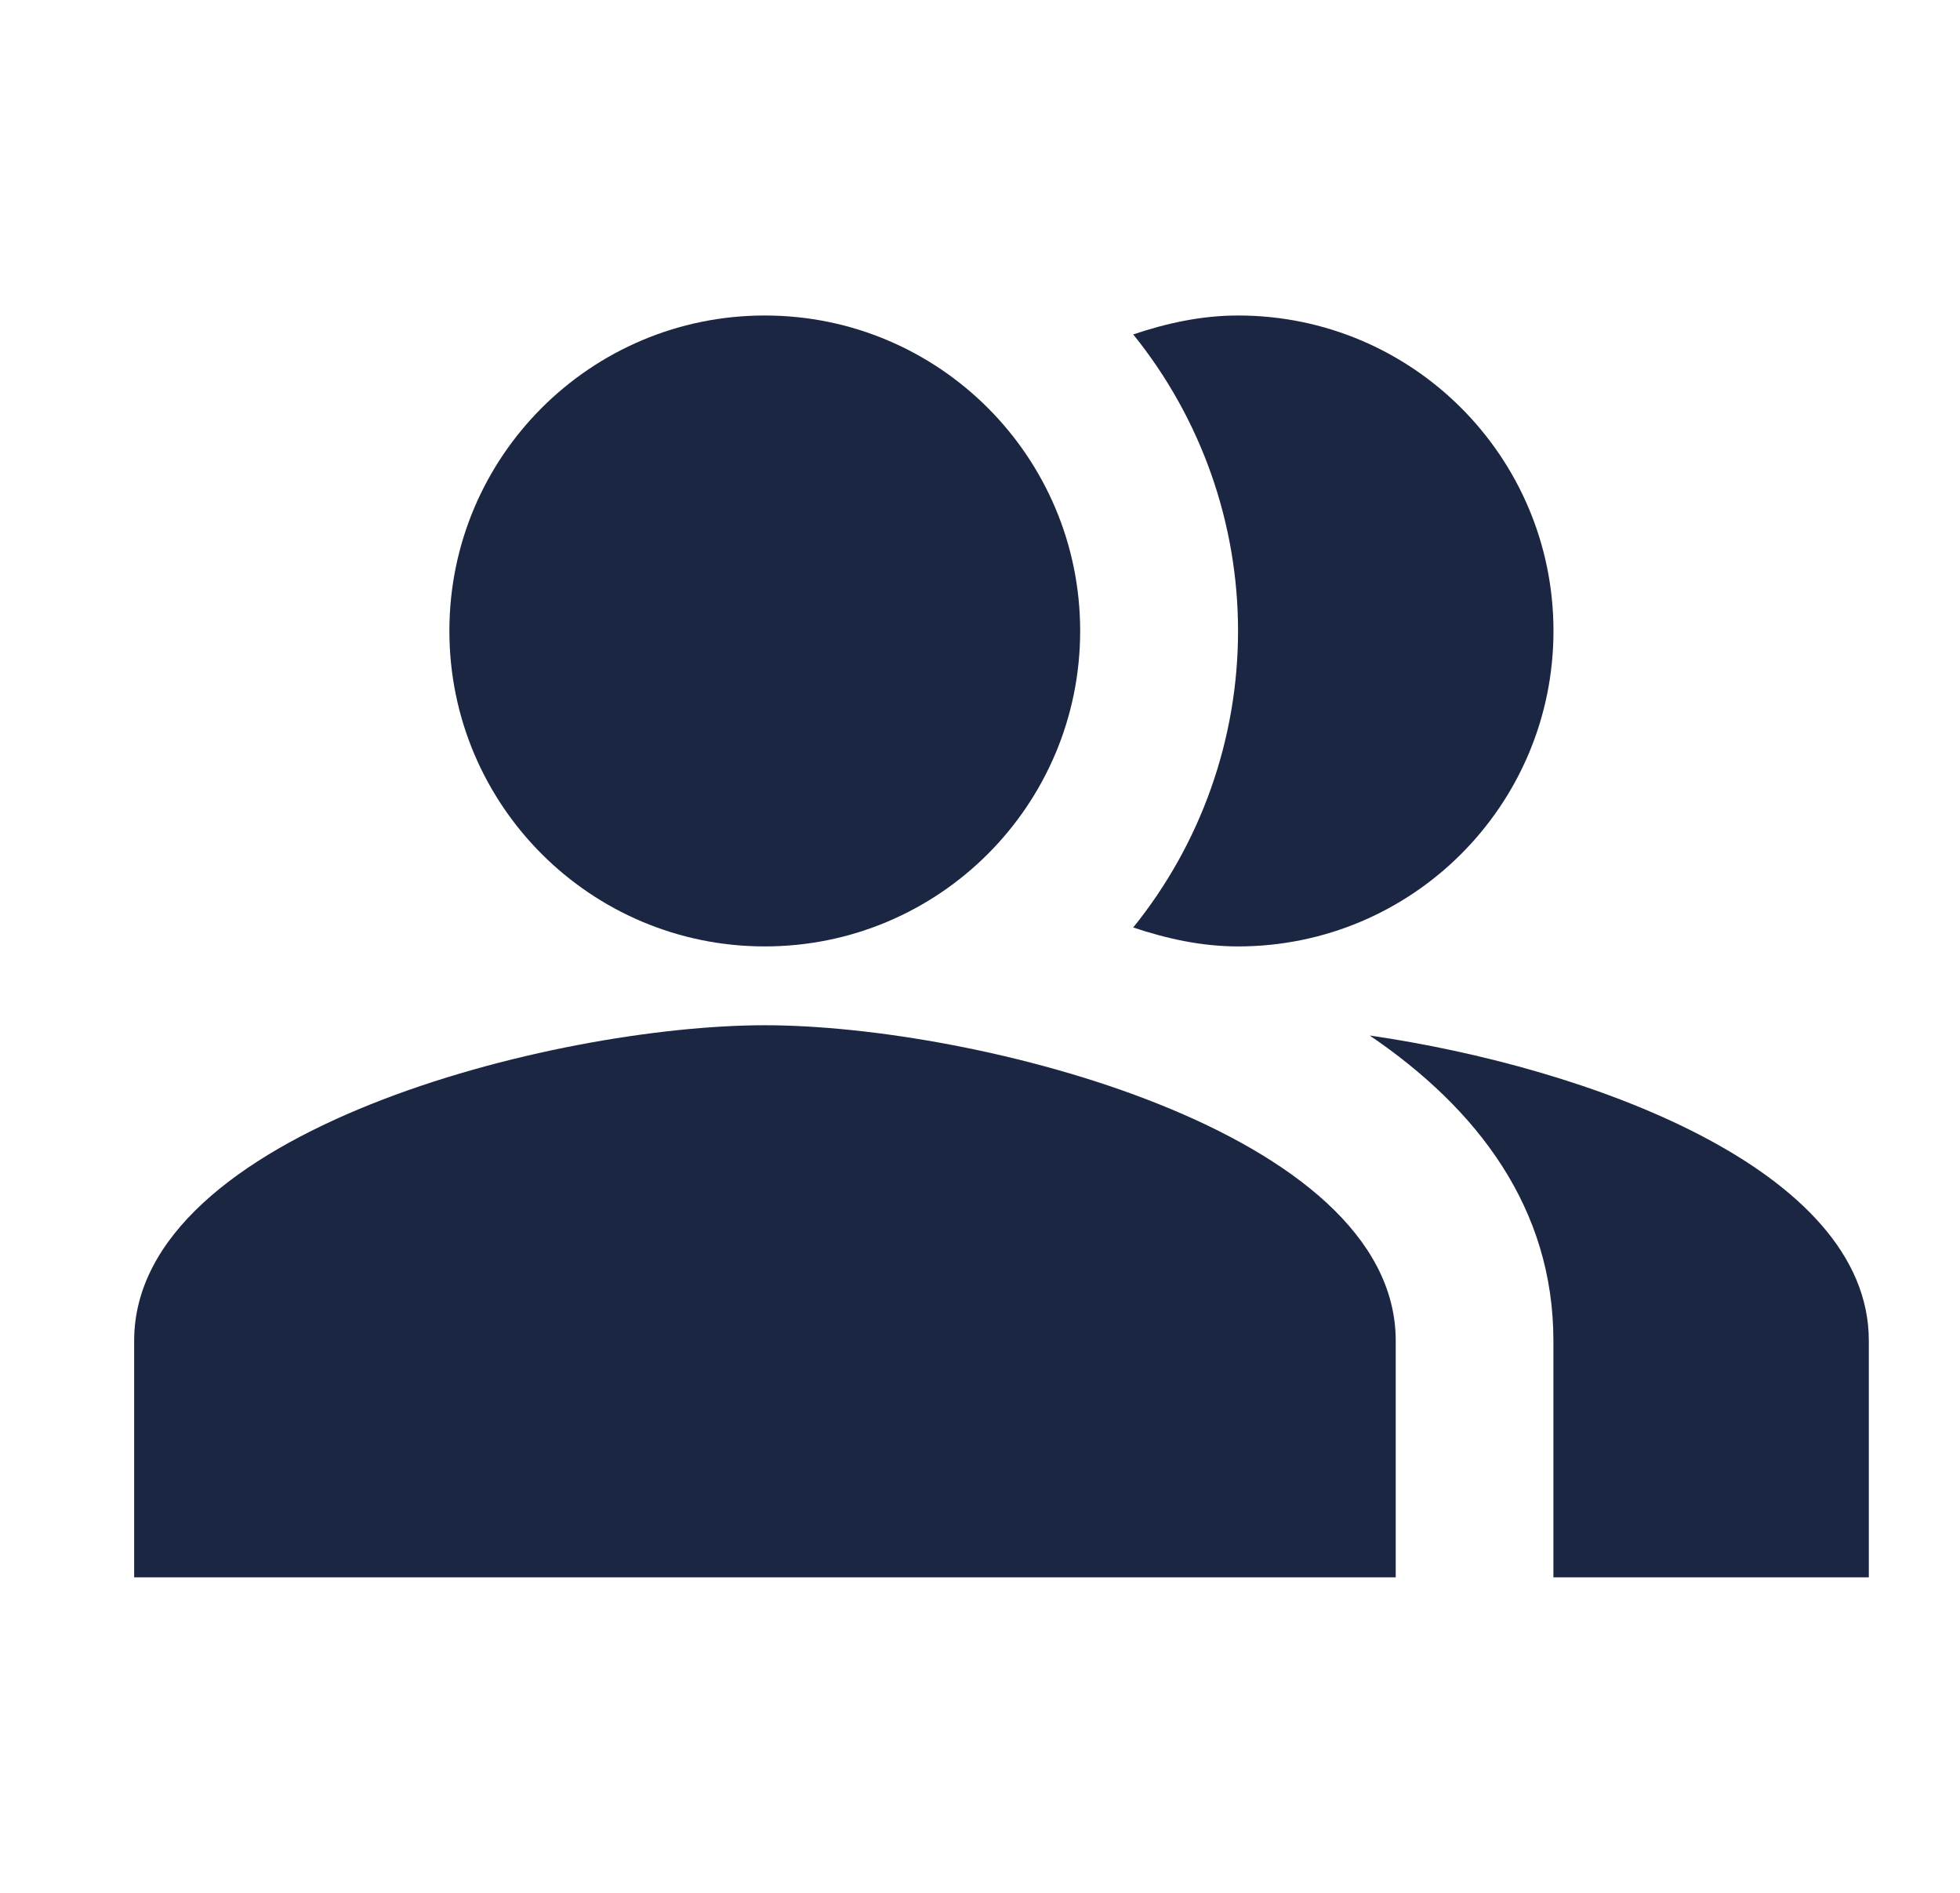 <?xml version="1.0" encoding="UTF-8"?> <svg xmlns="http://www.w3.org/2000/svg" width="29" height="28" viewBox="0 0 29 28" fill="none"><g clip-path="url(#clip0_102_231)"><path fill-rule="evenodd" clip-rule="evenodd" d="M20.266 15.318C21.864 16.403 22.984 17.873 22.984 19.833V23.333H27.651V19.833C27.651 17.29 23.486 15.785 20.266 15.318Z" fill="#1B2642"></path><path d="M11.316 14C13.893 14 15.982 11.911 15.982 9.333C15.982 6.756 13.893 4.667 11.316 4.667C8.738 4.667 6.649 6.756 6.649 9.333C6.649 11.911 8.738 14 11.316 14Z" fill="#1B2642"></path><path fill-rule="evenodd" clip-rule="evenodd" d="M18.318 14C20.896 14 22.985 11.912 22.985 9.333C22.985 6.755 20.896 4.667 18.318 4.667C17.77 4.667 17.256 4.783 16.767 4.947C17.77 6.188 18.318 7.736 18.318 9.333C18.318 10.93 17.77 12.478 16.767 13.72C17.256 13.883 17.77 14 18.318 14ZM11.318 15.166C8.203 15.166 1.985 16.73 1.985 19.833V23.333H20.651V19.833C20.651 16.73 14.433 15.166 11.318 15.166Z" fill="#1B2642"></path></g><defs><clipPath id="clip0_102_231"><rect width="27.576" height="28" fill="white" transform="translate(0.817)"></rect></clipPath></defs></svg> 